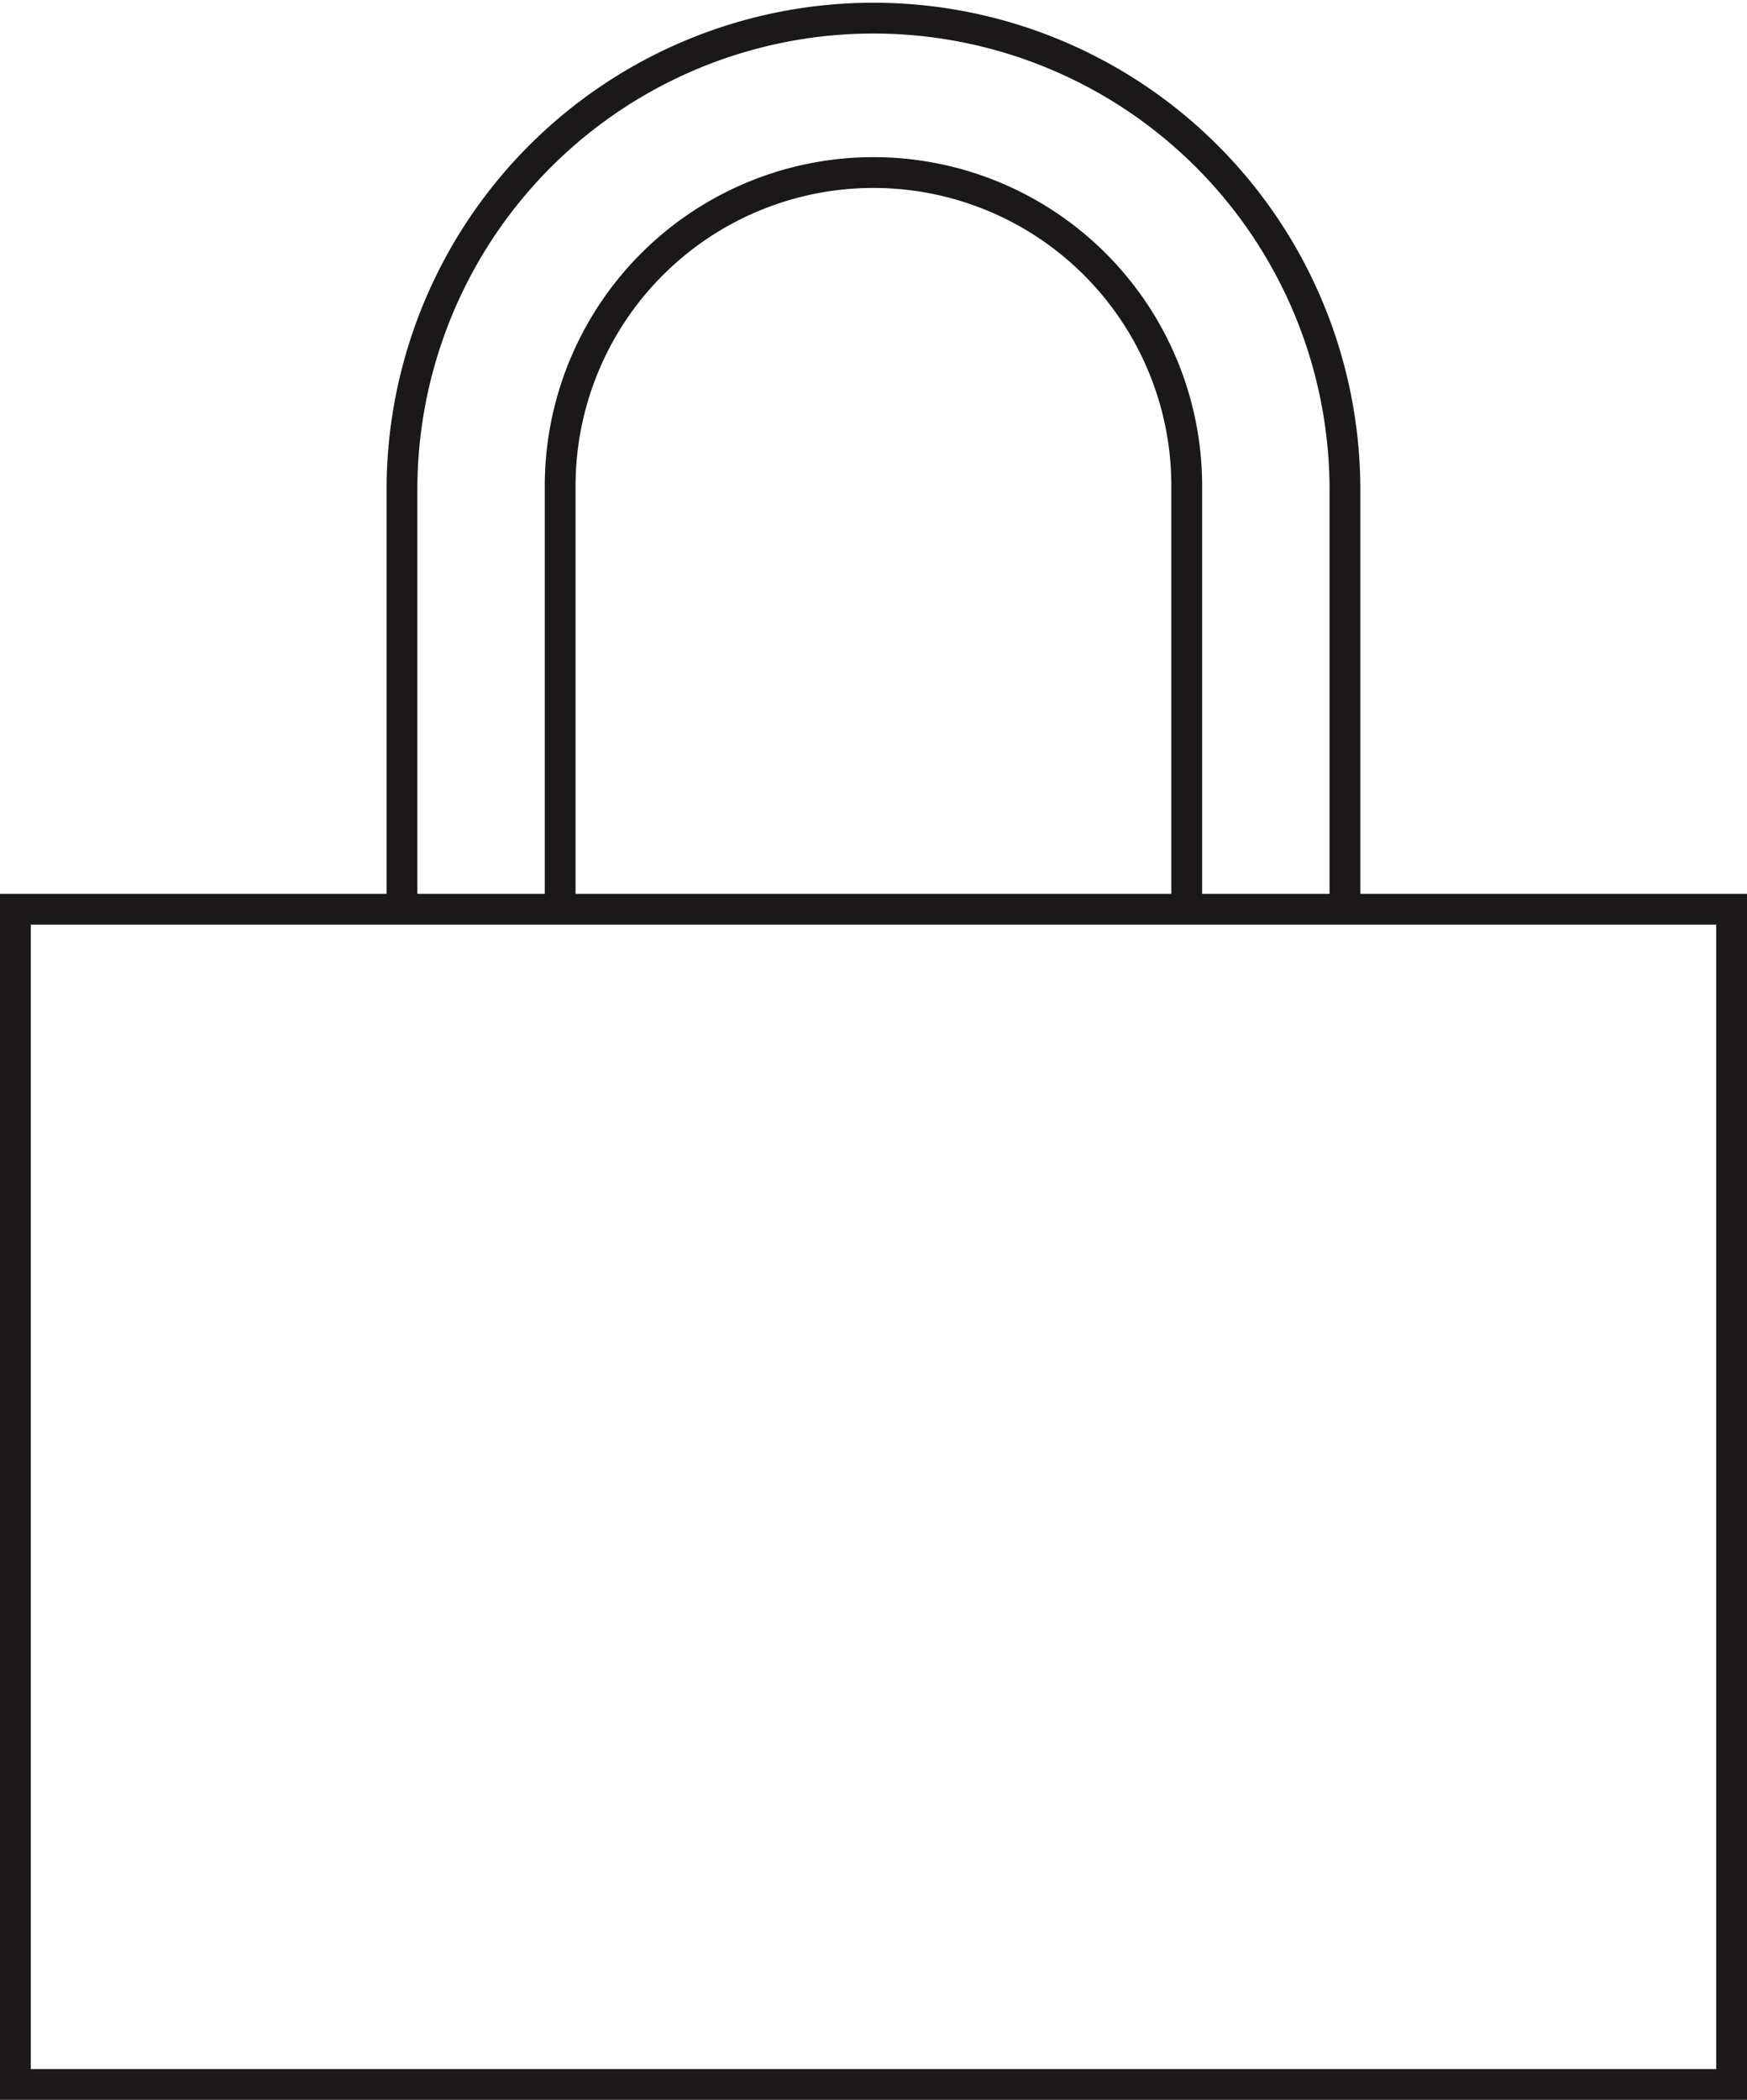 <svg xmlns="http://www.w3.org/2000/svg" width="56.754" height="68.19" viewBox="0 0 56.754 68.19"><defs><style>.a{fill:none;stroke:#1a1818;stroke-miterlimit:10;}</style></defs><g transform="translate(-176.138 -443.85)"><path class="a" d="M187.075,473.325V459.632a15.317,15.317,0,0,1,30.633,0v13.693" transform="translate(2.122 0)"></path><path class="a" d="M211.682,472.461V458.767a10.177,10.177,0,0,0-20.355,0v13.693" transform="translate(3.009 0.864)"></path><path class="a" d="M204.726,506.591h27.666V468.427H176.638v38.164h28.088" transform="translate(0 4.949)"></path></g></svg>